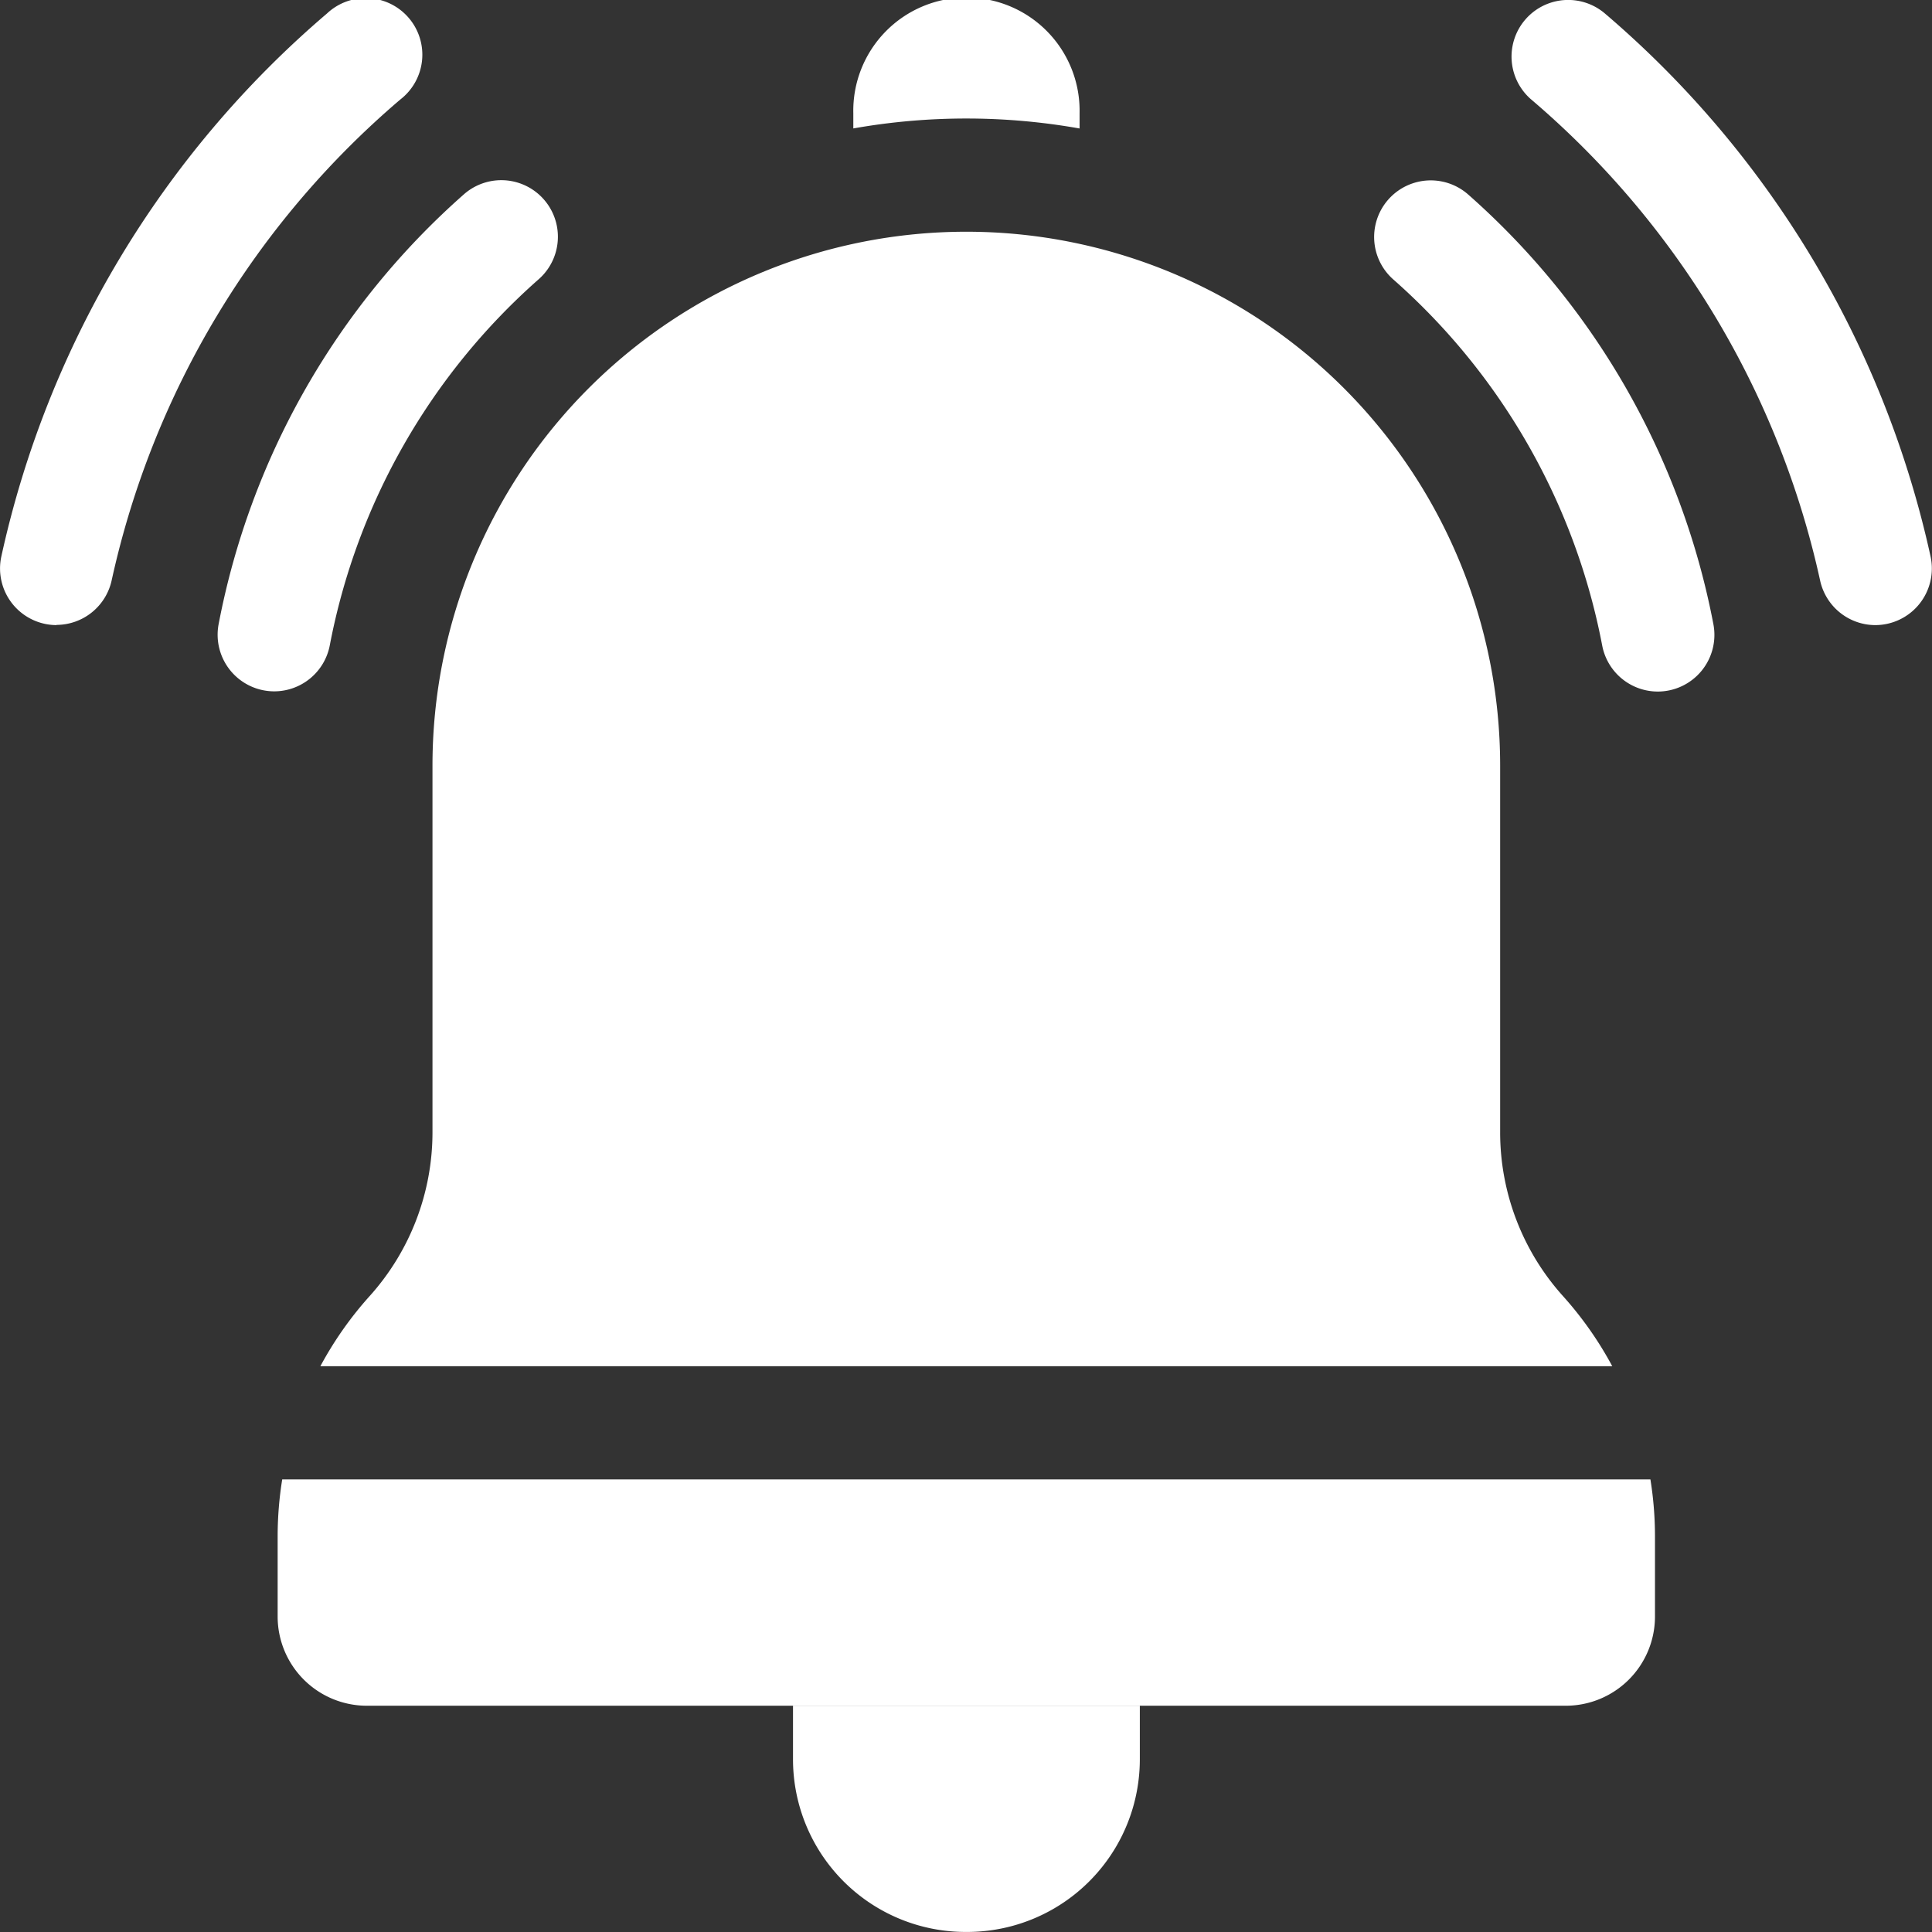 <svg xmlns="http://www.w3.org/2000/svg" width="36.81" height="36.81" viewBox="0 0 36.81 36.81">
  <rect x="0" y="0" width="36.81" height="36.81" fill="#333333" stroke="none"/>
  <g id="notification" transform="translate(0 -0.005)">
    <path id="Tracé_20" data-name="Tracé 20" d="M213.468,456.354h-.027a3.29,3.29,0,0,1-3.29-3.29v-1.021h6.608v1.021a3.29,3.29,0,0,1-3.29,3.29Z" transform="translate(-195.042 -419.54)" fill="#fff"/>
    <path id="Tracé_21" data-name="Tracé 21" d="M1.08,11.915A1.079,1.079,0,0,1,.025,10.609,18.918,18.918,0,0,1,6.23.262,1.078,1.078,0,1,1,7.628,1.9a16.749,16.749,0,0,0-5.5,9.16,1.079,1.079,0,0,1-1.053.851Z" transform="translate(0 0)" fill="#fff"/>
    <path id="Tracé_22" data-name="Tracé 22" d="M407.563,11.916a1.079,1.079,0,0,1-1.053-.851,16.749,16.749,0,0,0-5.5-9.16,1.078,1.078,0,0,1,1.4-1.642,18.917,18.917,0,0,1,6.205,10.347,1.079,1.079,0,0,1-1.055,1.306Z" transform="translate(-371.832 -0.001)" fill="#fff"/>
    <path id="Tracé_23" data-name="Tracé 23" d="M58.75,57.493a1.079,1.079,0,0,1-1.061-1.278,14.558,14.558,0,0,1,4.674-8.192,1.078,1.078,0,0,1,1.425,1.618,12.392,12.392,0,0,0-3.98,6.972A1.079,1.079,0,0,1,58.75,57.493Z" transform="translate(-53.524 -44.316)" fill="#fff"/>
    <path id="Tracé_24" data-name="Tracé 24" d="M369.569,57.5a1.079,1.079,0,0,1-1.059-.879,12.391,12.391,0,0,0-3.979-6.972,1.078,1.078,0,0,1,1.426-1.619,14.558,14.558,0,0,1,4.673,8.192,1.08,1.08,0,0,1-1.061,1.278Z" transform="translate(-337.984 -44.319)" fill="#fff"/>
    <path id="Tracé_25" data-name="Tracé 25" d="M109.557,83.034a6.837,6.837,0,0,0-.936-1.333,4.666,4.666,0,0,1-1.2-3.125V71.59a10.171,10.171,0,1,0-20.342,0v6.986a4.667,4.667,0,0,1-1.2,3.125,6.834,6.834,0,0,0-.936,1.333Z" transform="translate(-78.839 -56.999)" fill="#fff"/>
    <path id="Tracé_26" data-name="Tracé 26" d="M73.7,392.074a6.845,6.845,0,0,0-.087,1.077v1.542a1.7,1.7,0,0,0,1.693,1.693H98.162a1.7,1.7,0,0,0,1.693-1.693v-1.542a6.846,6.846,0,0,0-.087-1.077Z" transform="translate(-68.323 -363.882)" fill="#fff"/>
    <path id="Tracé_27" data-name="Tracé 27" d="M228.281,2.271a12.325,12.325,0,0,1,2.156.19V2.169a2.156,2.156,0,1,0-4.311,0V2.46A12.35,12.35,0,0,1,228.281,2.271Z" transform="translate(-209.868 -0.008)" fill="#fff"/>
  </g>
</svg>
